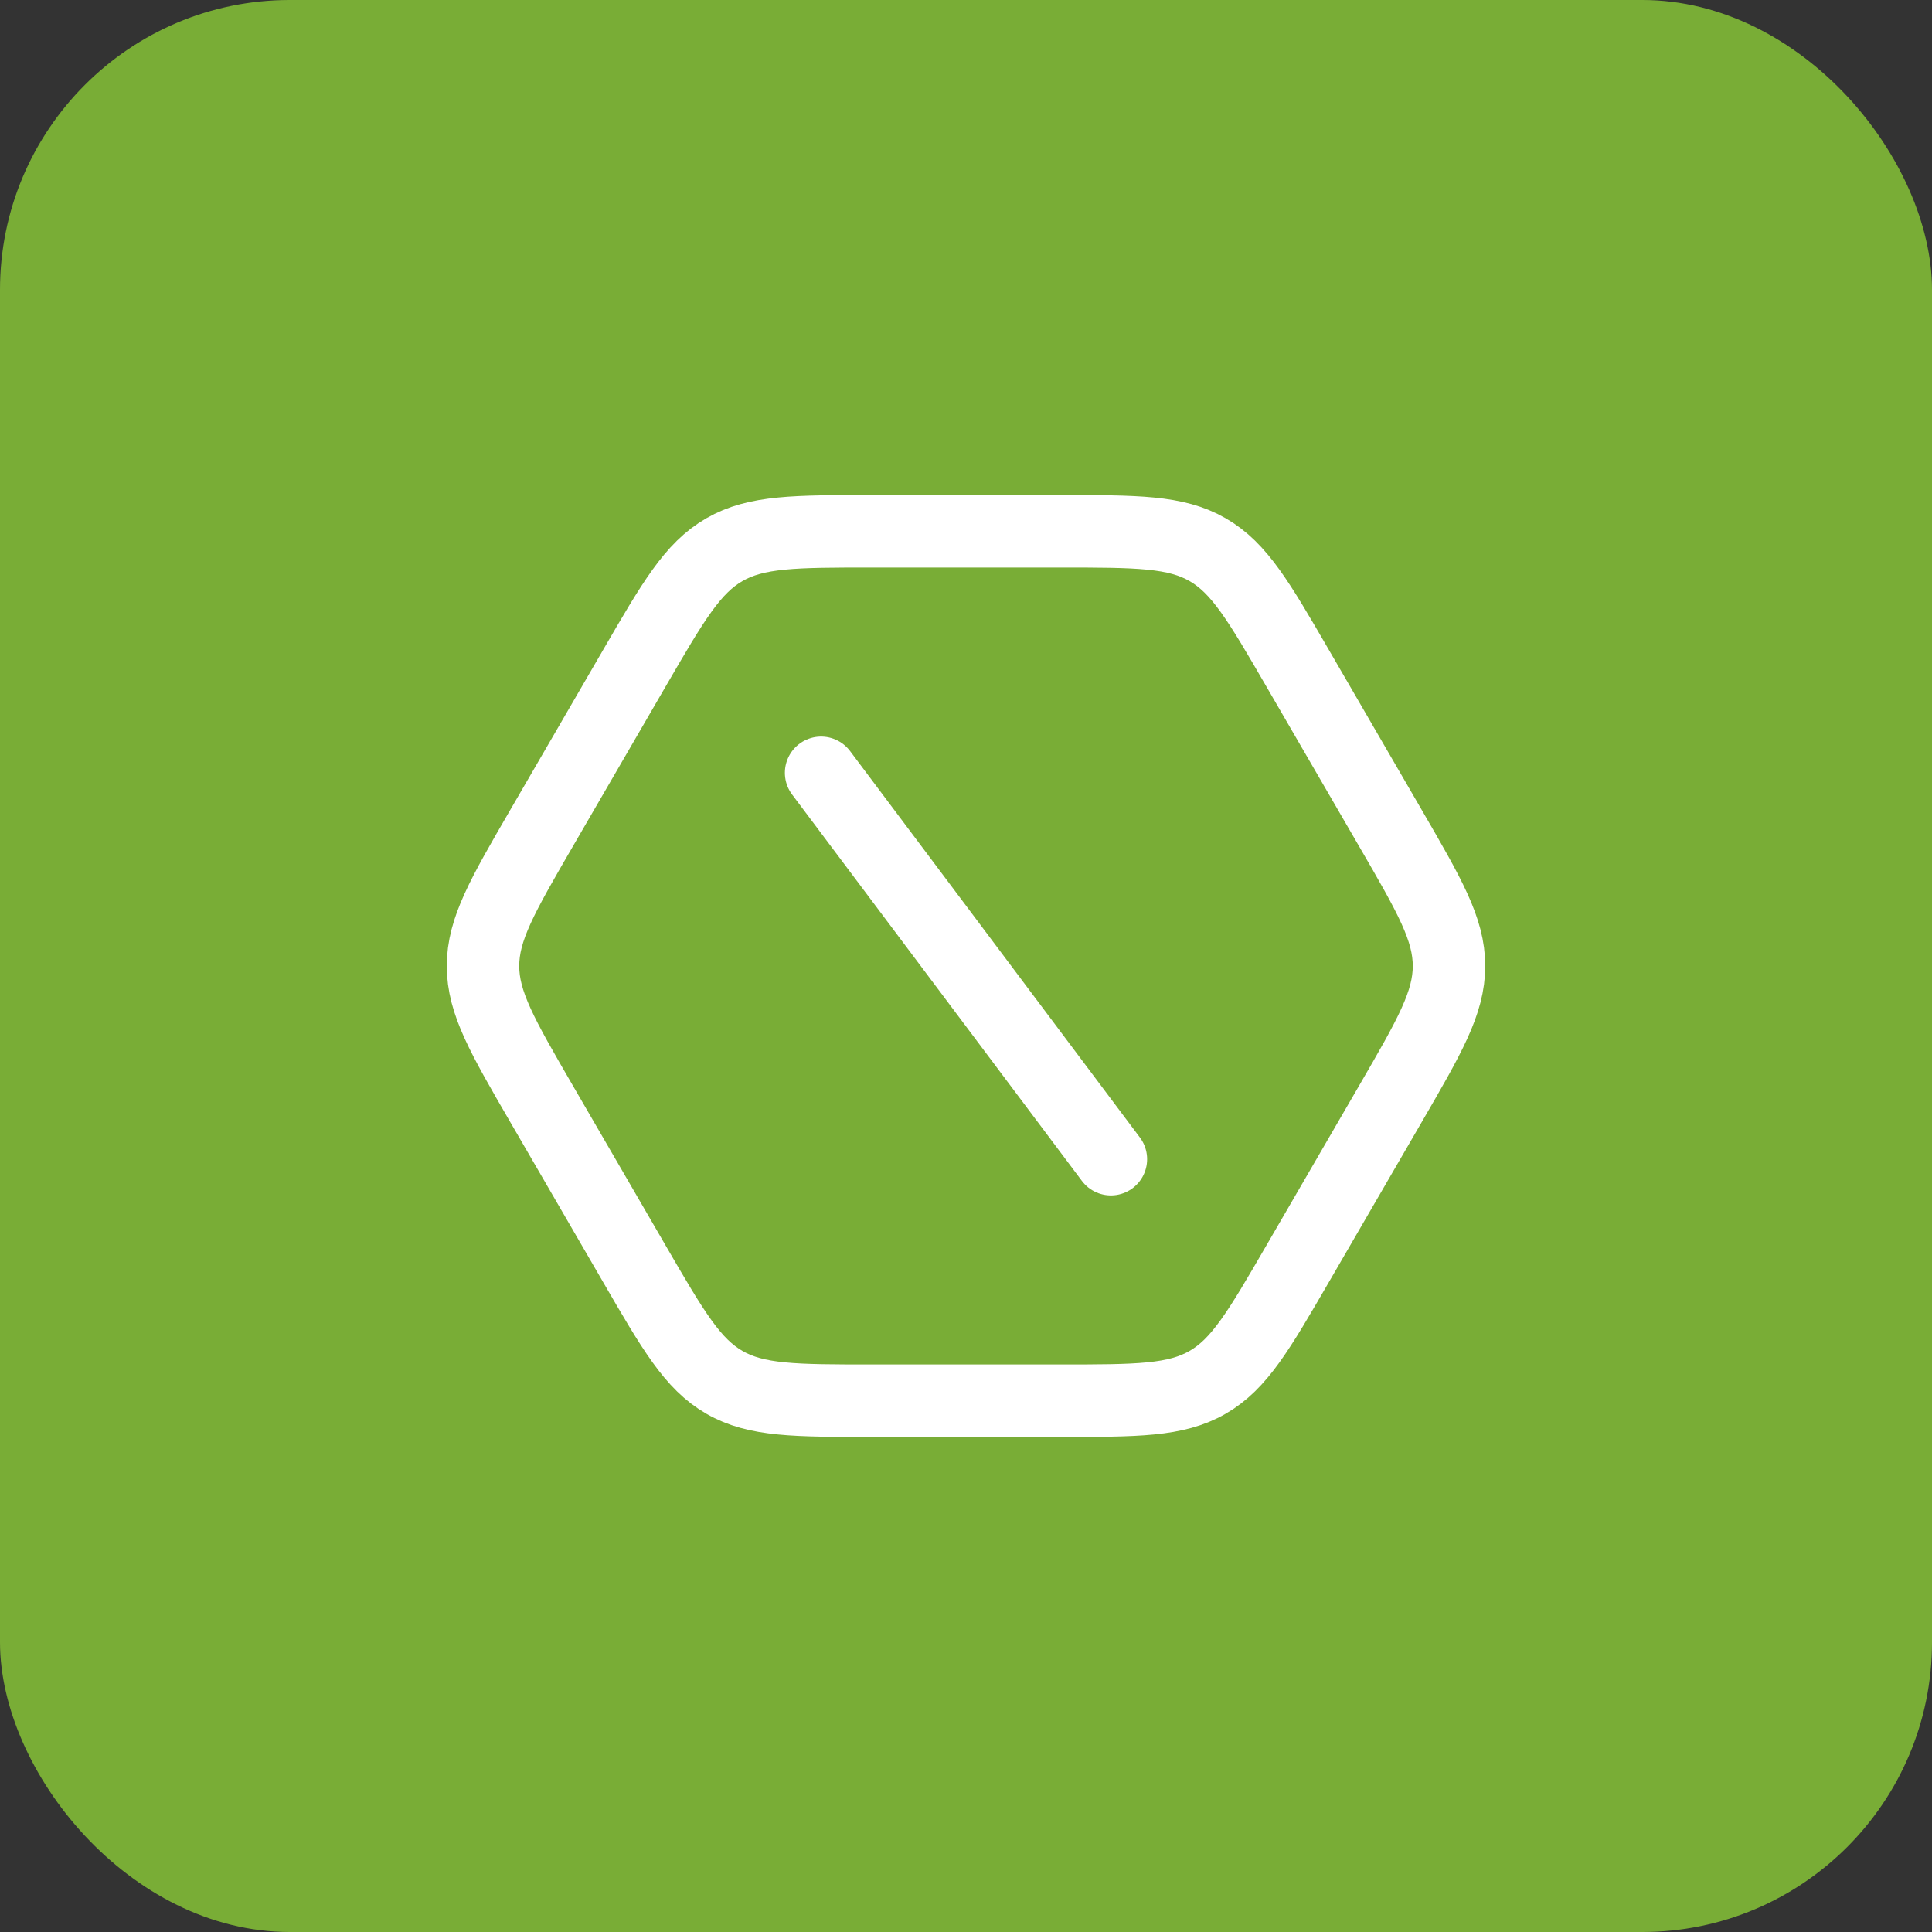 <?xml version="1.0" encoding="UTF-8"?> <svg xmlns="http://www.w3.org/2000/svg" width="40" height="40" viewBox="0 0 40 40" fill="none"><rect x="0" y="0" width="40" height="40" fill="#333333" stroke="none"/><rect width="40" height="40" rx="6" fill="#79AD36"></rect><path d="M28.791 17.152C29.597 18.542 30 19.237 30 20C30 20.763 29.597 21.458 28.791 22.848L26.867 26.164C26.064 27.548 25.662 28.24 25.002 28.62C24.342 29 23.54 29 21.937 29H18.063C16.46 29 15.658 29 14.998 28.62C14.338 28.24 13.936 27.548 13.133 26.164L11.209 22.848C10.403 21.458 10 20.763 10 20C10 19.237 10.403 18.542 11.209 17.152L13.133 13.836C13.936 12.452 14.338 11.76 14.998 11.38C15.658 11 16.46 11 18.063 11H21.937C23.54 11 24.342 11 25.002 11.38C25.662 11.76 26.064 12.452 26.867 13.836L28.791 17.152Z" stroke="white" stroke-width="1.5"></path><path d="M17 16L23 24" stroke="white" stroke-width="1.5" stroke-linecap="round"></path></svg> 